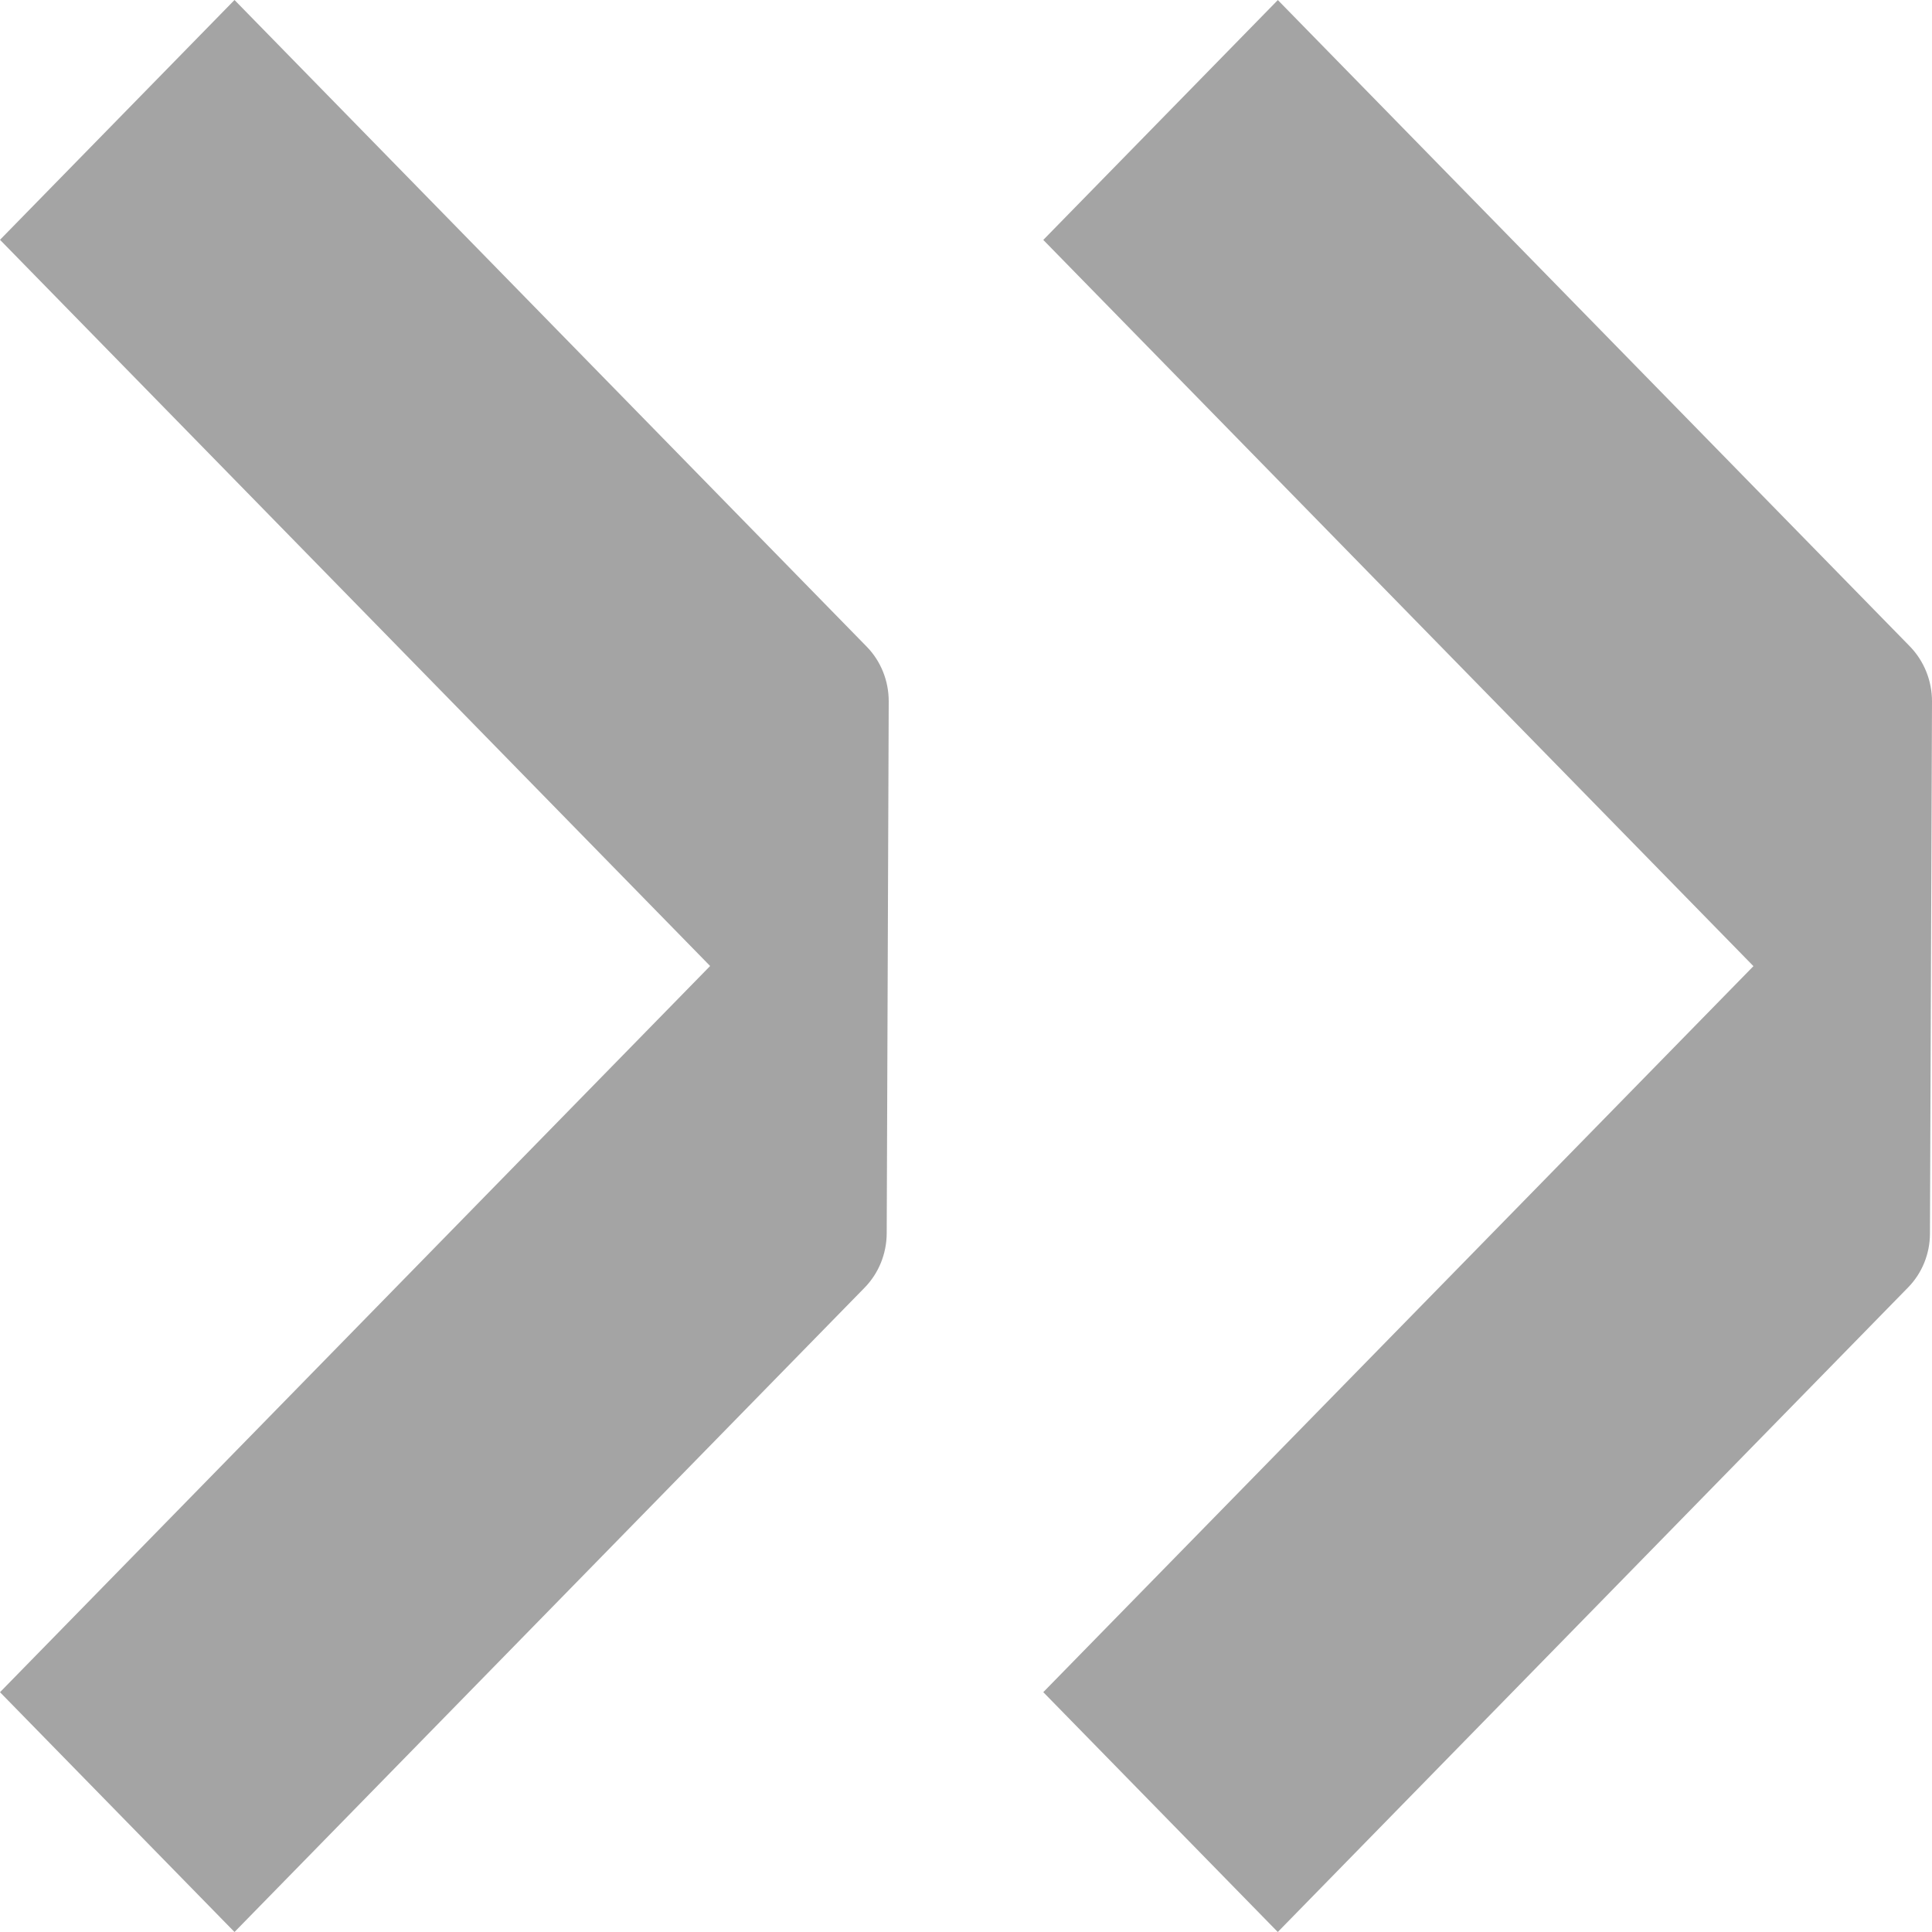 <svg width="50" height="50" viewBox="0 0 50 50" fill="none" xmlns="http://www.w3.org/2000/svg">
<path d="M6.069 -7.40063e-07L-2.15765e-08 6.206L18.378 25L-1.66456e-06 43.794L6.069 50L22.376 33.325C22.74 32.953 22.945 32.448 22.948 31.92L23 18.15C23 17.619 22.798 17.112 22.431 16.736L6.069 -7.40063e-07Z" fill="#A4A4A4"/>
<path d="M33.069 0.003L27 6.209L45.379 25.004L27 43.793L33.069 50L49.384 33.316C49.743 32.949 49.945 32.45 49.947 31.93L50 18.151C50 17.617 49.795 17.108 49.428 16.729L33.069 7.23761e-08L33.069 0.003Z" fill="#A4A4A4"/>
</svg>
